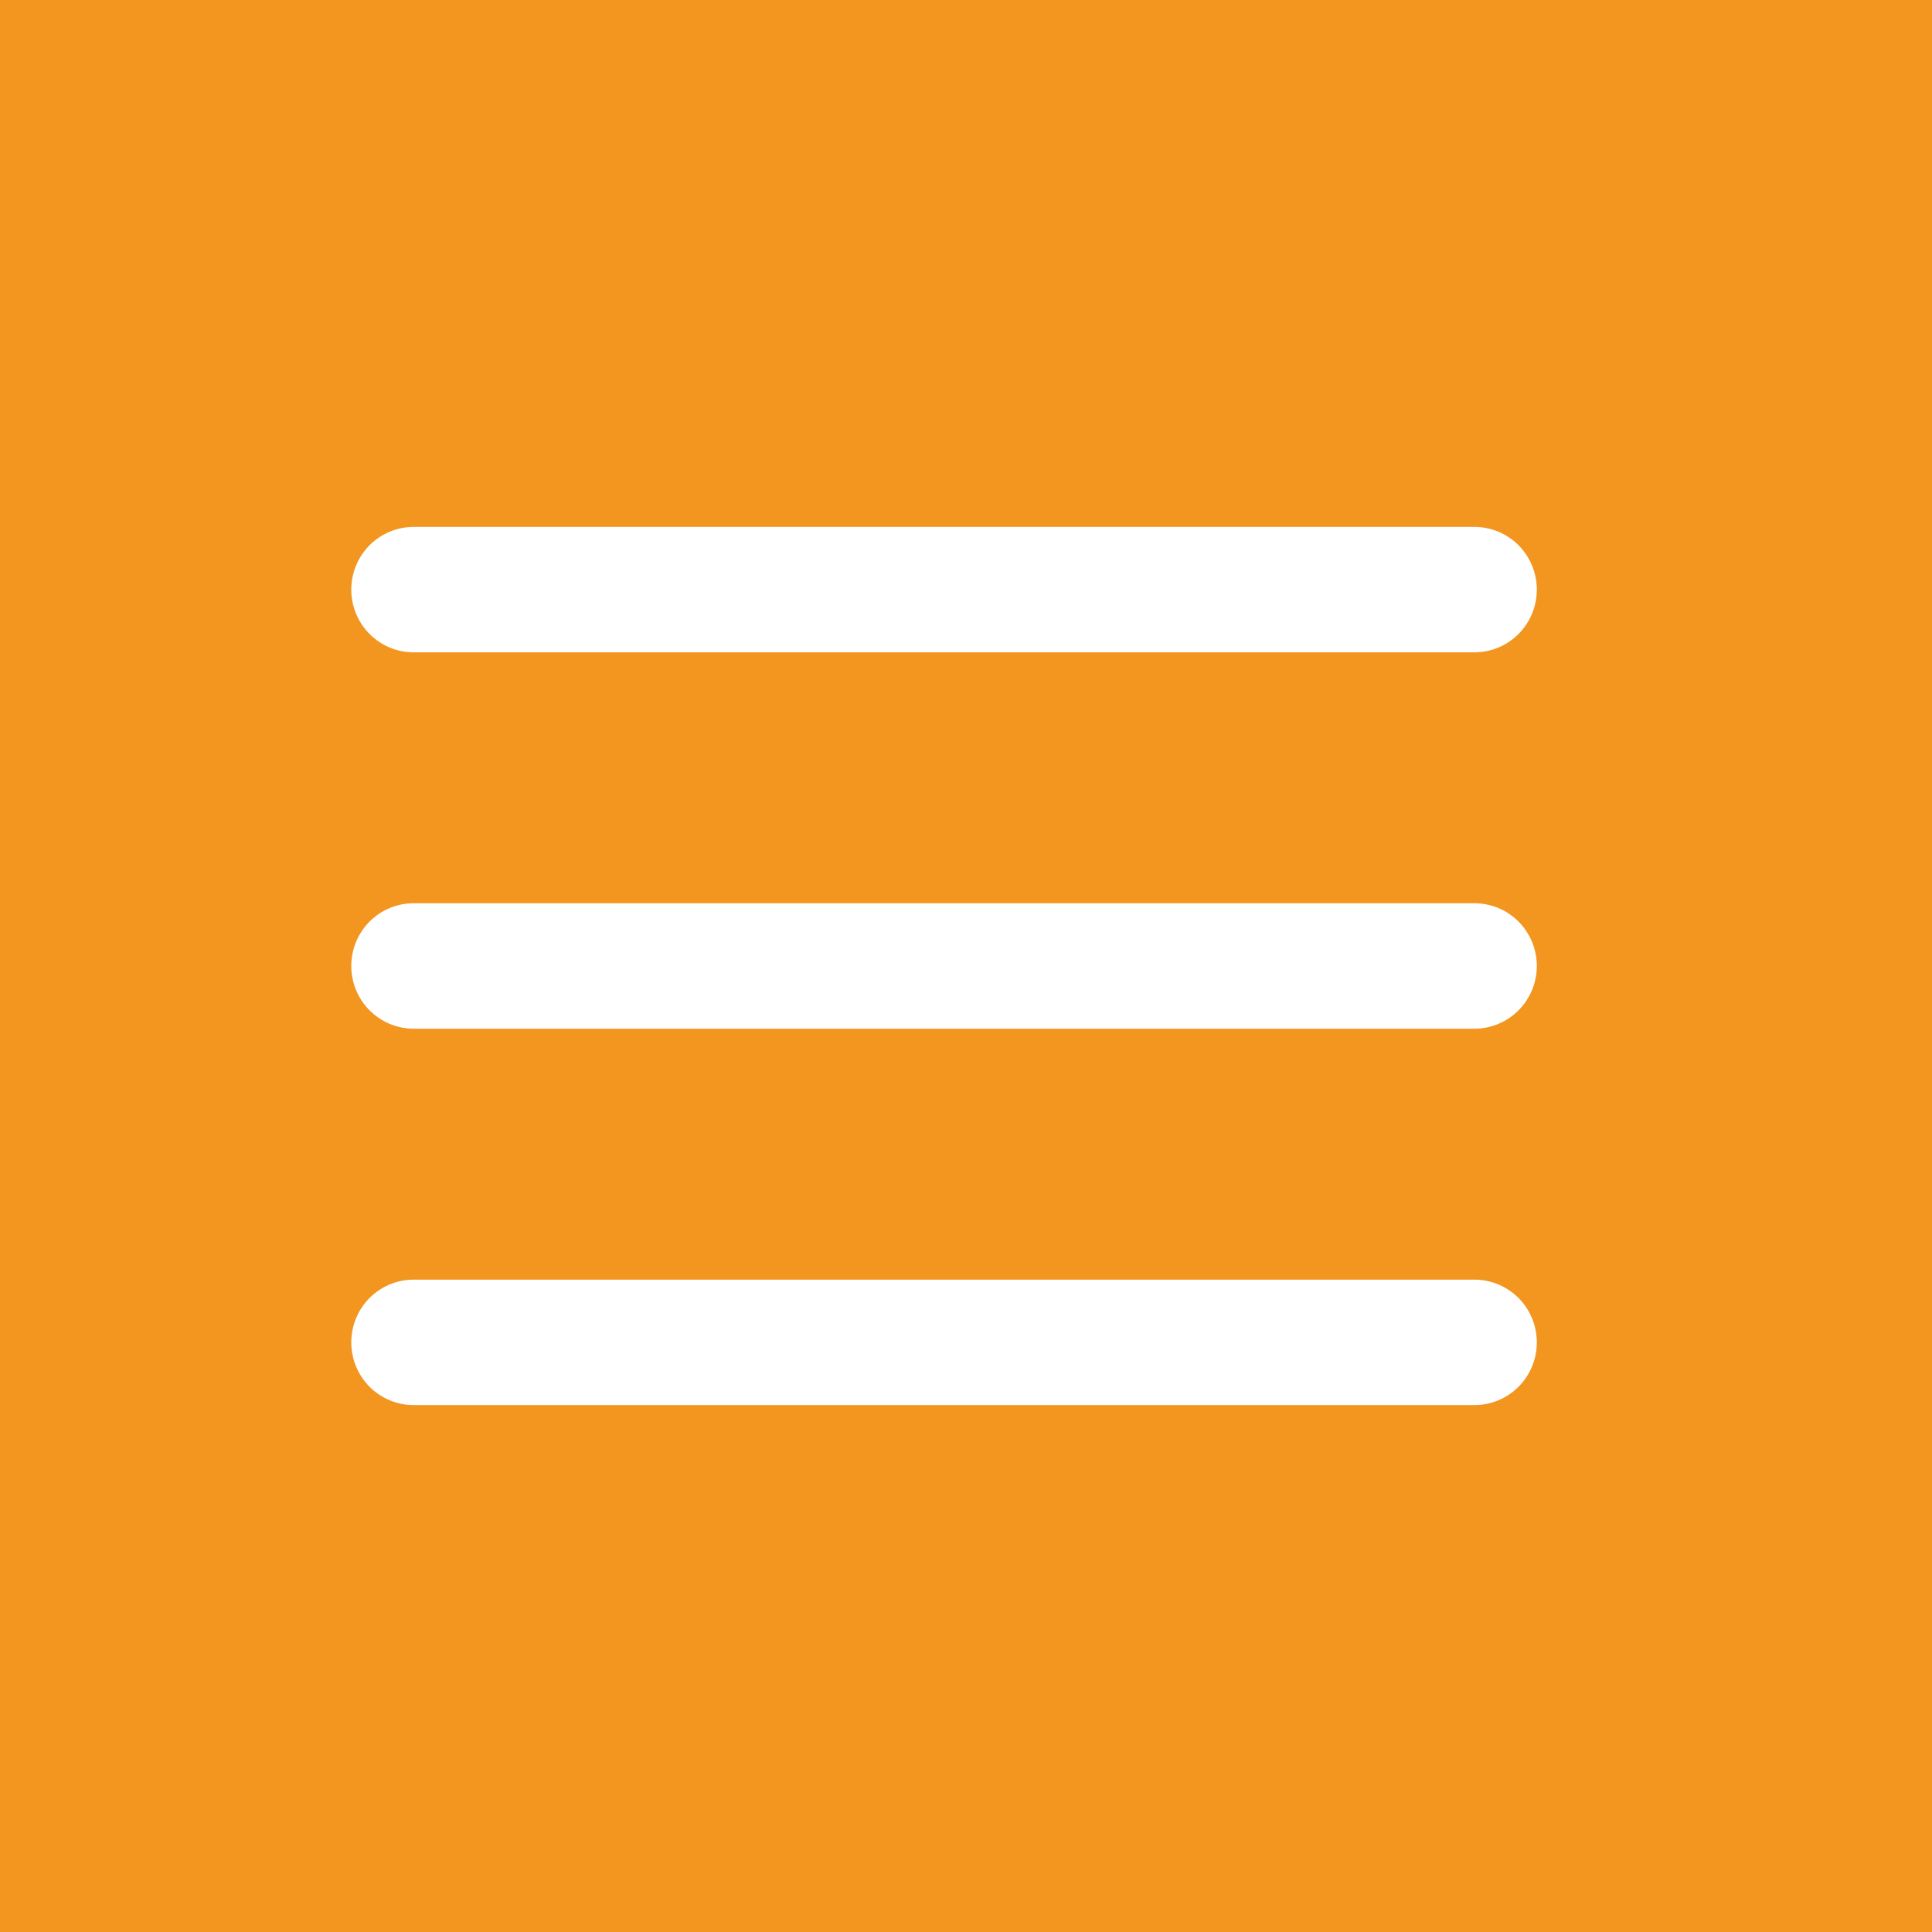<svg width="44" height="44" viewBox="0 0 44 44" fill="none" xmlns="http://www.w3.org/2000/svg">
<rect width="44" height="44" fill="#F29620"/>
<path fill-rule="evenodd" clip-rule="evenodd" d="M9.421 12C9.044 12 8.683 12.15 8.416 12.418C8.15 12.686 8 13.05 8 13.428C8 13.807 8.15 14.171 8.416 14.438C8.683 14.706 9.044 14.857 9.421 14.857H33.579C33.956 14.857 34.317 14.706 34.584 14.438C34.85 14.171 35 13.807 35 13.428C35 13.05 34.85 12.686 34.584 12.418C34.317 12.15 33.956 12 33.579 12H9.421ZM8 21.999C8 21.62 8.15 21.257 8.416 20.989C8.683 20.721 9.044 20.571 9.421 20.571H33.579C33.956 20.571 34.317 20.721 34.584 20.989C34.85 21.257 35 21.62 35 21.999C35 22.378 34.85 22.741 34.584 23.009C34.317 23.277 33.956 23.428 33.579 23.428H9.421C9.044 23.428 8.683 23.277 8.416 23.009C8.15 22.741 8 22.378 8 21.999ZM8 30.572C8 30.193 8.15 29.829 8.416 29.561C8.683 29.294 9.044 29.143 9.421 29.143H33.579C33.956 29.143 34.317 29.294 34.584 29.561C34.85 29.829 35 30.193 35 30.572C35 30.95 34.85 31.314 34.584 31.582C34.317 31.849 33.956 32 33.579 32H9.421C9.044 32 8.683 31.849 8.416 31.582C8.15 31.314 8 30.95 8 30.572Z" fill="white"/>
</svg>
